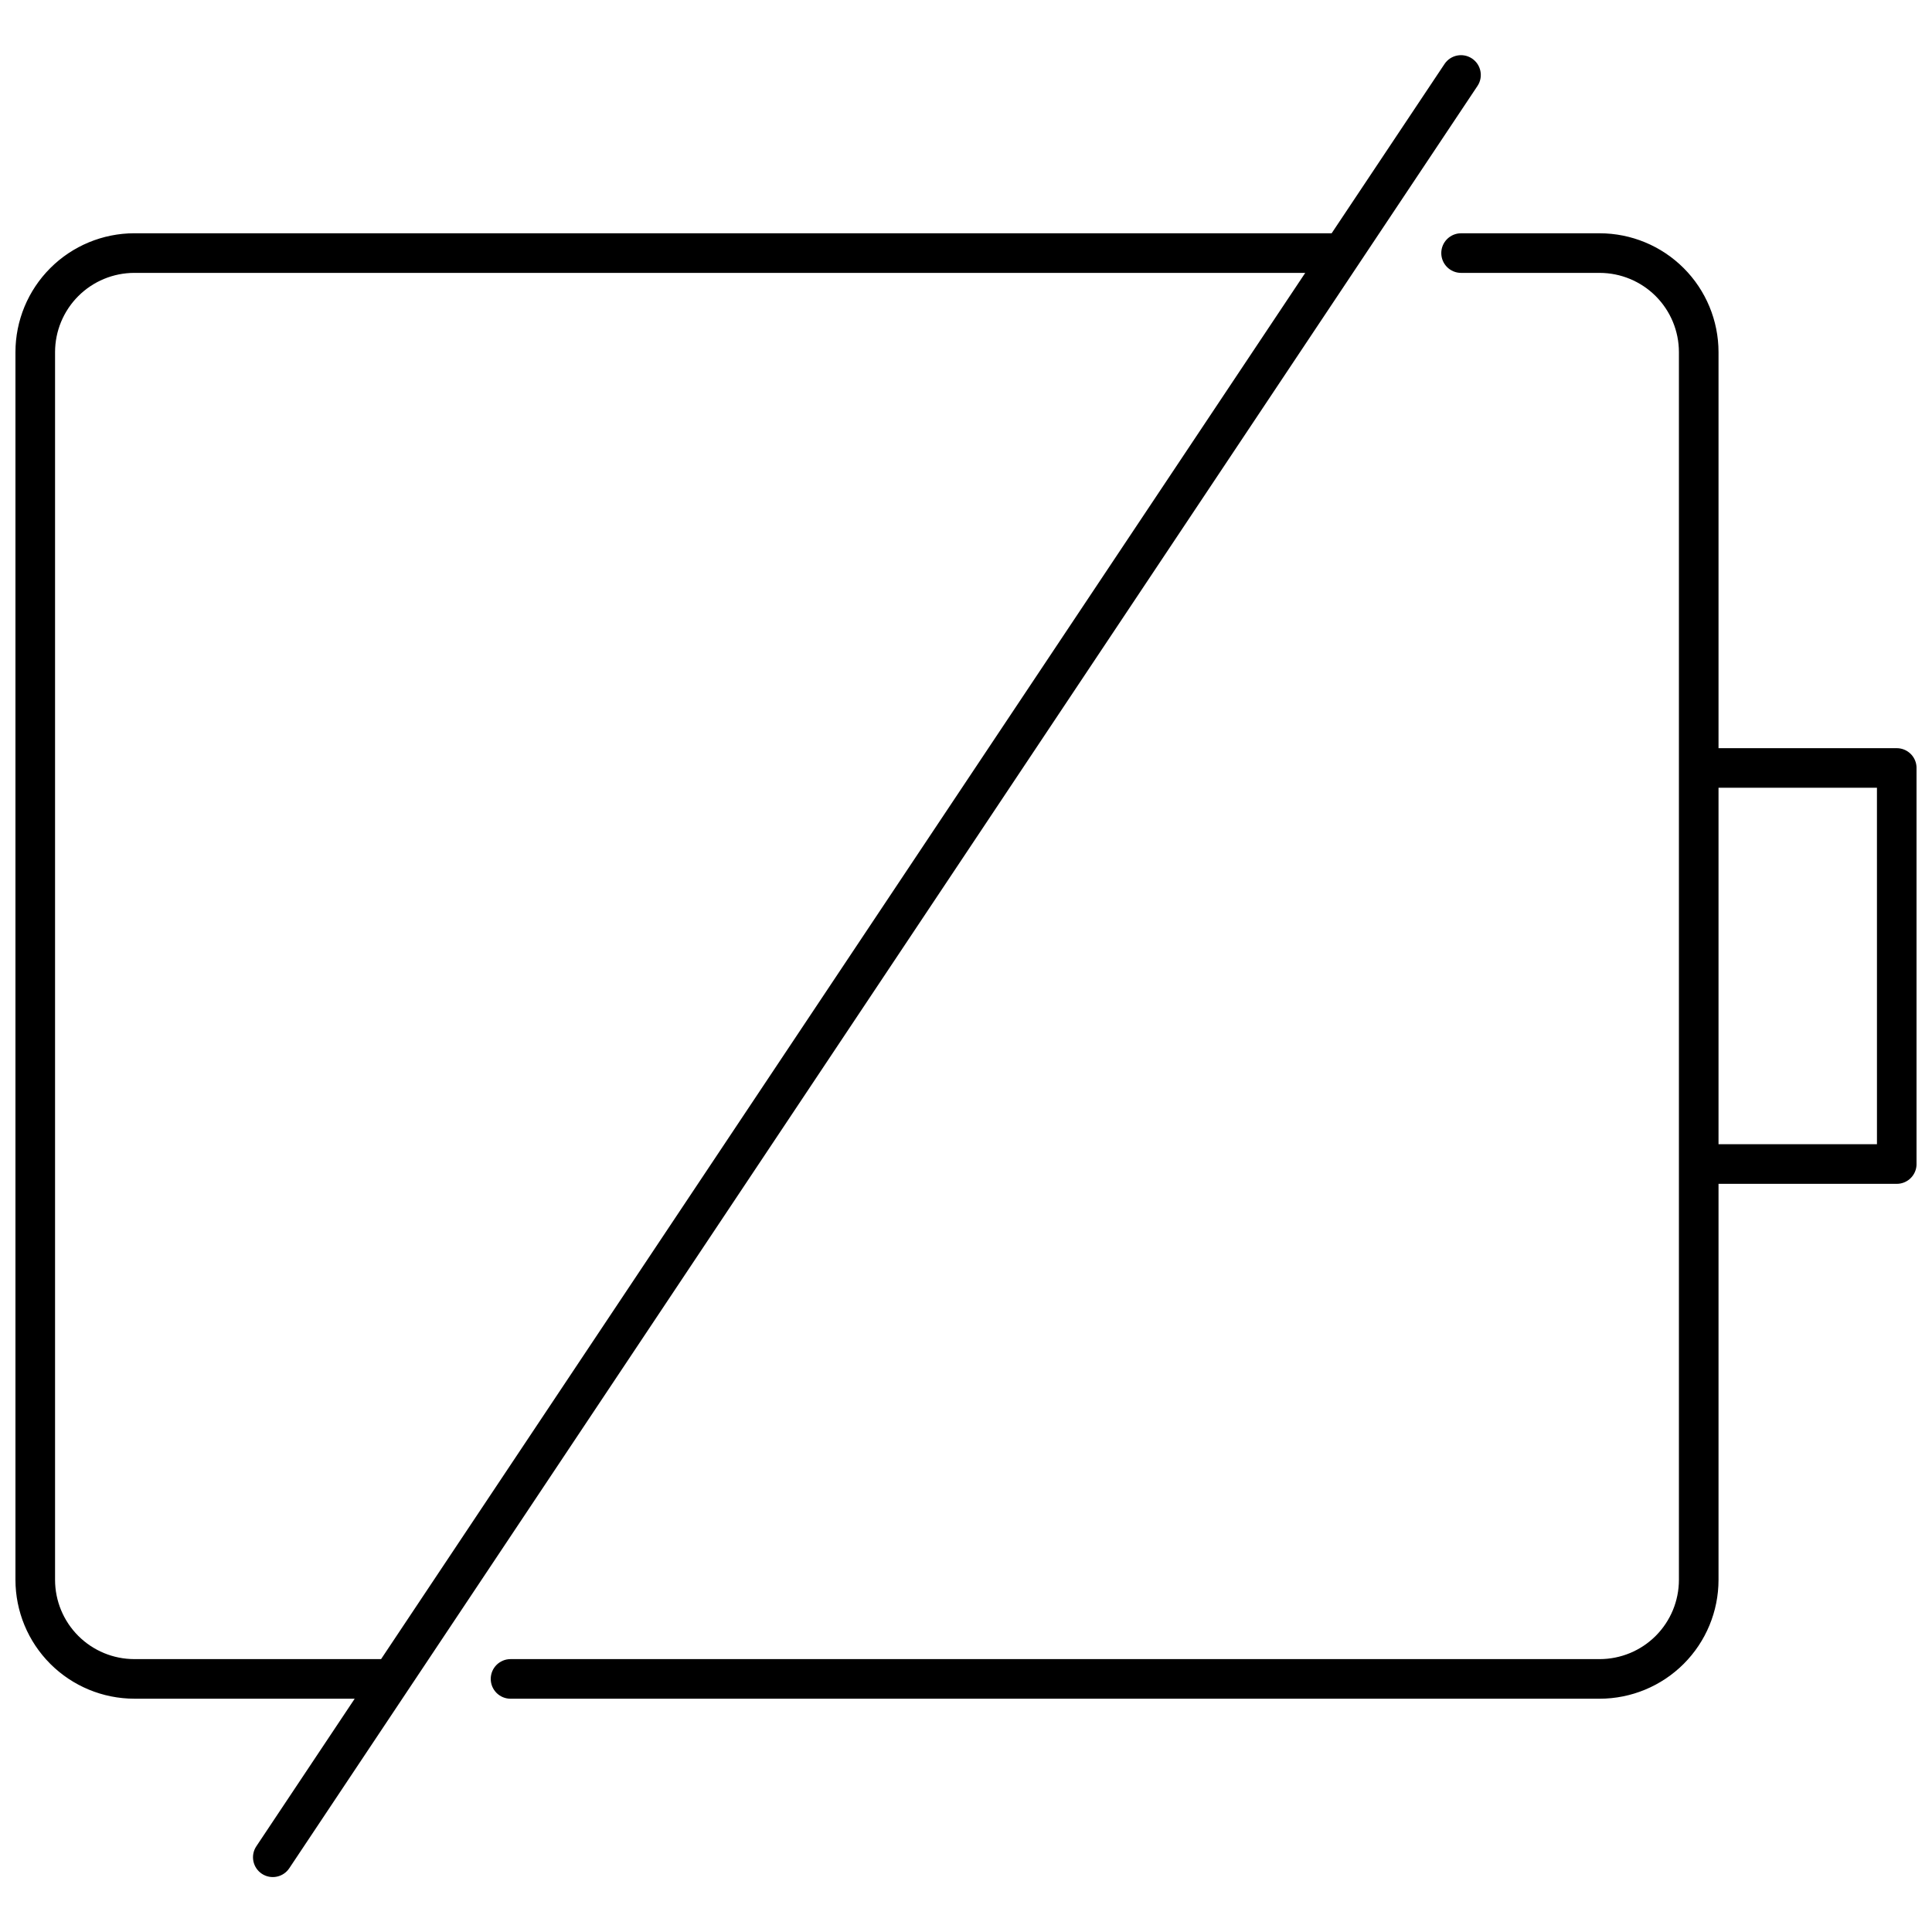 <?xml version="1.0" encoding="UTF-8"?>
<!-- The Best Svg Icon site in the world: iconSvg.co, Visit us! https://iconsvg.co -->
<svg width="800px" height="800px" version="1.1" viewBox="144 144 512 512" xmlns="http://www.w3.org/2000/svg">
 <defs>
  <clipPath id="a">
   <path d="m148.09 158h503.81v484h-503.81z"/>
  </clipPath>
 </defs>
 <g clip-path="url(#a)">
  <path d="m646.66 342.27h-47.234v-104.96c-0.008-8.348-3.328-16.352-9.23-22.254-5.906-5.902-13.906-9.223-22.258-9.234h-36.734c-2.898 0-5.25 2.352-5.25 5.25 0 2.898 2.352 5.246 5.25 5.246h36.734c5.566 0.008 10.902 2.223 14.84 6.156 3.934 3.938 6.148 9.273 6.152 14.836v325.38c-0.004 5.566-2.219 10.902-6.152 14.836-3.938 3.938-9.273 6.148-14.84 6.156h-288.64c-2.898 0-5.246 2.348-5.246 5.246 0 2.898 2.348 5.25 5.246 5.25h288.64c8.352-0.012 16.352-3.332 22.258-9.234 5.902-5.902 9.223-13.906 9.23-22.254v-104.96h47.234c2.898 0 5.246-2.348 5.246-5.246v-104.96c0-1.395-0.551-2.727-1.535-3.711-0.984-0.984-2.32-1.539-3.711-1.539zm-5.246 104.96h-41.988v-94.465h41.984zm-429.46 186.02c-0.789 1.156-1.078 2.578-0.809 3.953s1.074 2.582 2.238 3.359c1.164 0.777 2.59 1.055 3.961 0.773 1.371-0.277 2.574-1.094 3.34-2.266l31.465-47.199 0.016-0.023 251.91-377.86 31.496-47.242c1.578-2.41 0.918-5.644-1.48-7.242-2.398-1.598-5.637-0.965-7.254 1.418l-29.934 44.895h-317.32c-8.348 0.012-16.352 3.332-22.254 9.234-5.906 5.902-9.227 13.906-9.234 22.254v325.38c0.008 8.348 3.328 16.352 9.234 22.254 5.902 5.902 13.906 9.223 22.254 9.234h58.418zm-32.371-49.57c-5.566-0.008-10.902-2.219-14.836-6.156-3.938-3.934-6.148-9.27-6.156-14.836v-325.38c0.008-5.562 2.219-10.898 6.156-14.836 3.934-3.934 9.27-6.148 14.836-6.156h310.32l-244.91 367.36z"/>
 </g>
</svg>
